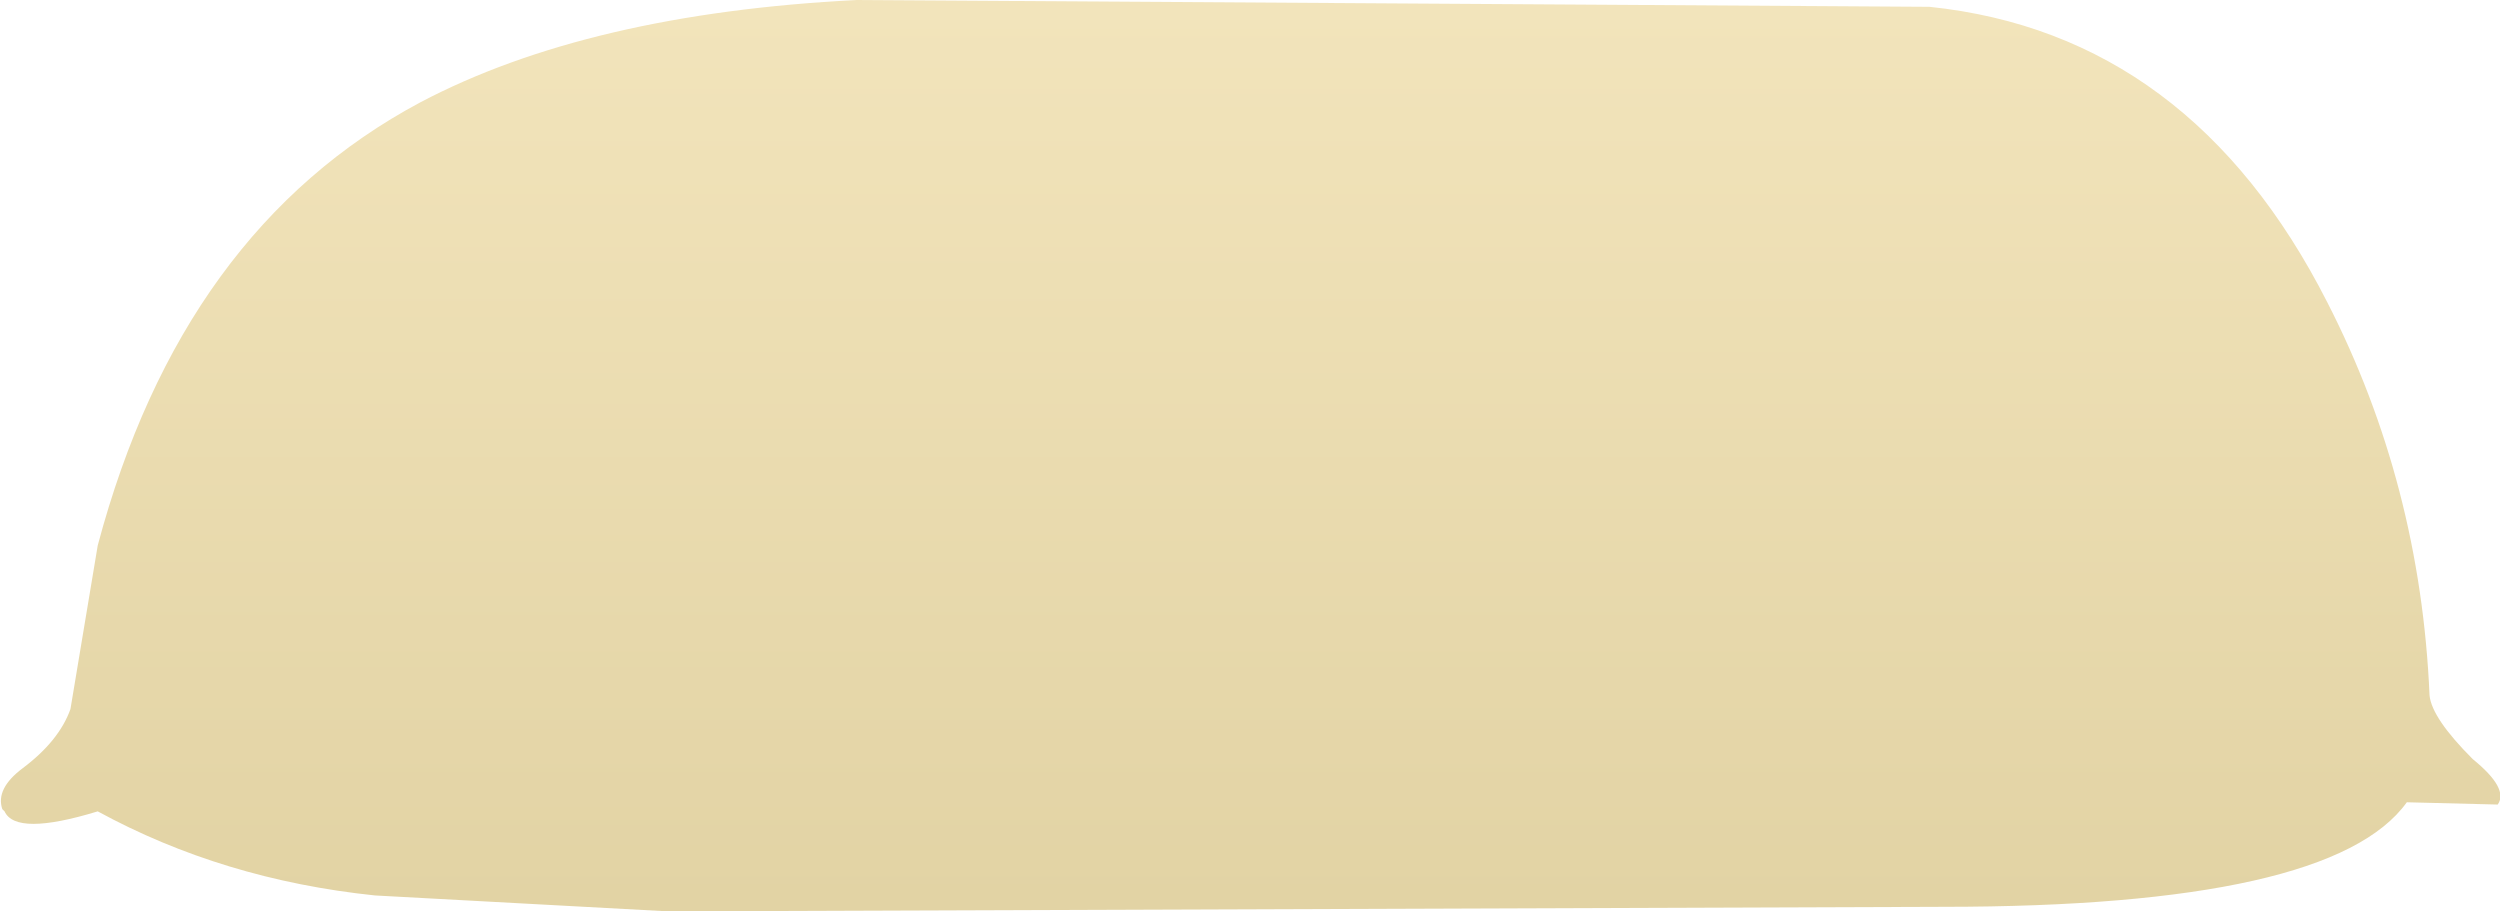 <?xml version="1.0" encoding="UTF-8" standalone="no"?>
<svg xmlns:xlink="http://www.w3.org/1999/xlink" height="20.05px" width="55.0px" xmlns="http://www.w3.org/2000/svg">
  <g transform="matrix(1.0, 0.0, 0.0, 1.0, 27.5, 10.0)">
    <path d="M25.45 7.65 Q23.8 9.95 15.25 9.95 L-12.8 10.05 -19.25 9.7 Q-22.6 9.35 -25.35 7.85 -27.15 8.4 -27.4 7.85 L-27.45 7.8 Q-27.6 7.35 -27.0 6.9 -26.2 6.3 -25.95 5.6 L-25.35 2.0 Q-23.5 -4.95 -18.25 -7.75 -14.55 -9.7 -8.65 -10.0 L14.95 -9.85 Q20.7 -9.25 23.7 -3.35 25.75 0.65 25.95 5.3 26.0 5.8 26.9 6.7 27.7 7.35 27.45 7.7 L25.45 7.65" fill="url(#gradient0)" fill-rule="evenodd" stroke="none"/>
  </g>
  <defs>
    <linearGradient gradientTransform="matrix(0.0, 0.012, 0.066, 0.0, 26.6, 0.05)" gradientUnits="userSpaceOnUse" id="gradient0" spreadMethod="pad" x1="-819.2" x2="819.2">
      <stop offset="0.0" stop-color="#f2e4bb"/>
      <stop offset="1.0" stop-color="#e2d3a4"/>
    </linearGradient>
  </defs>
</svg>
